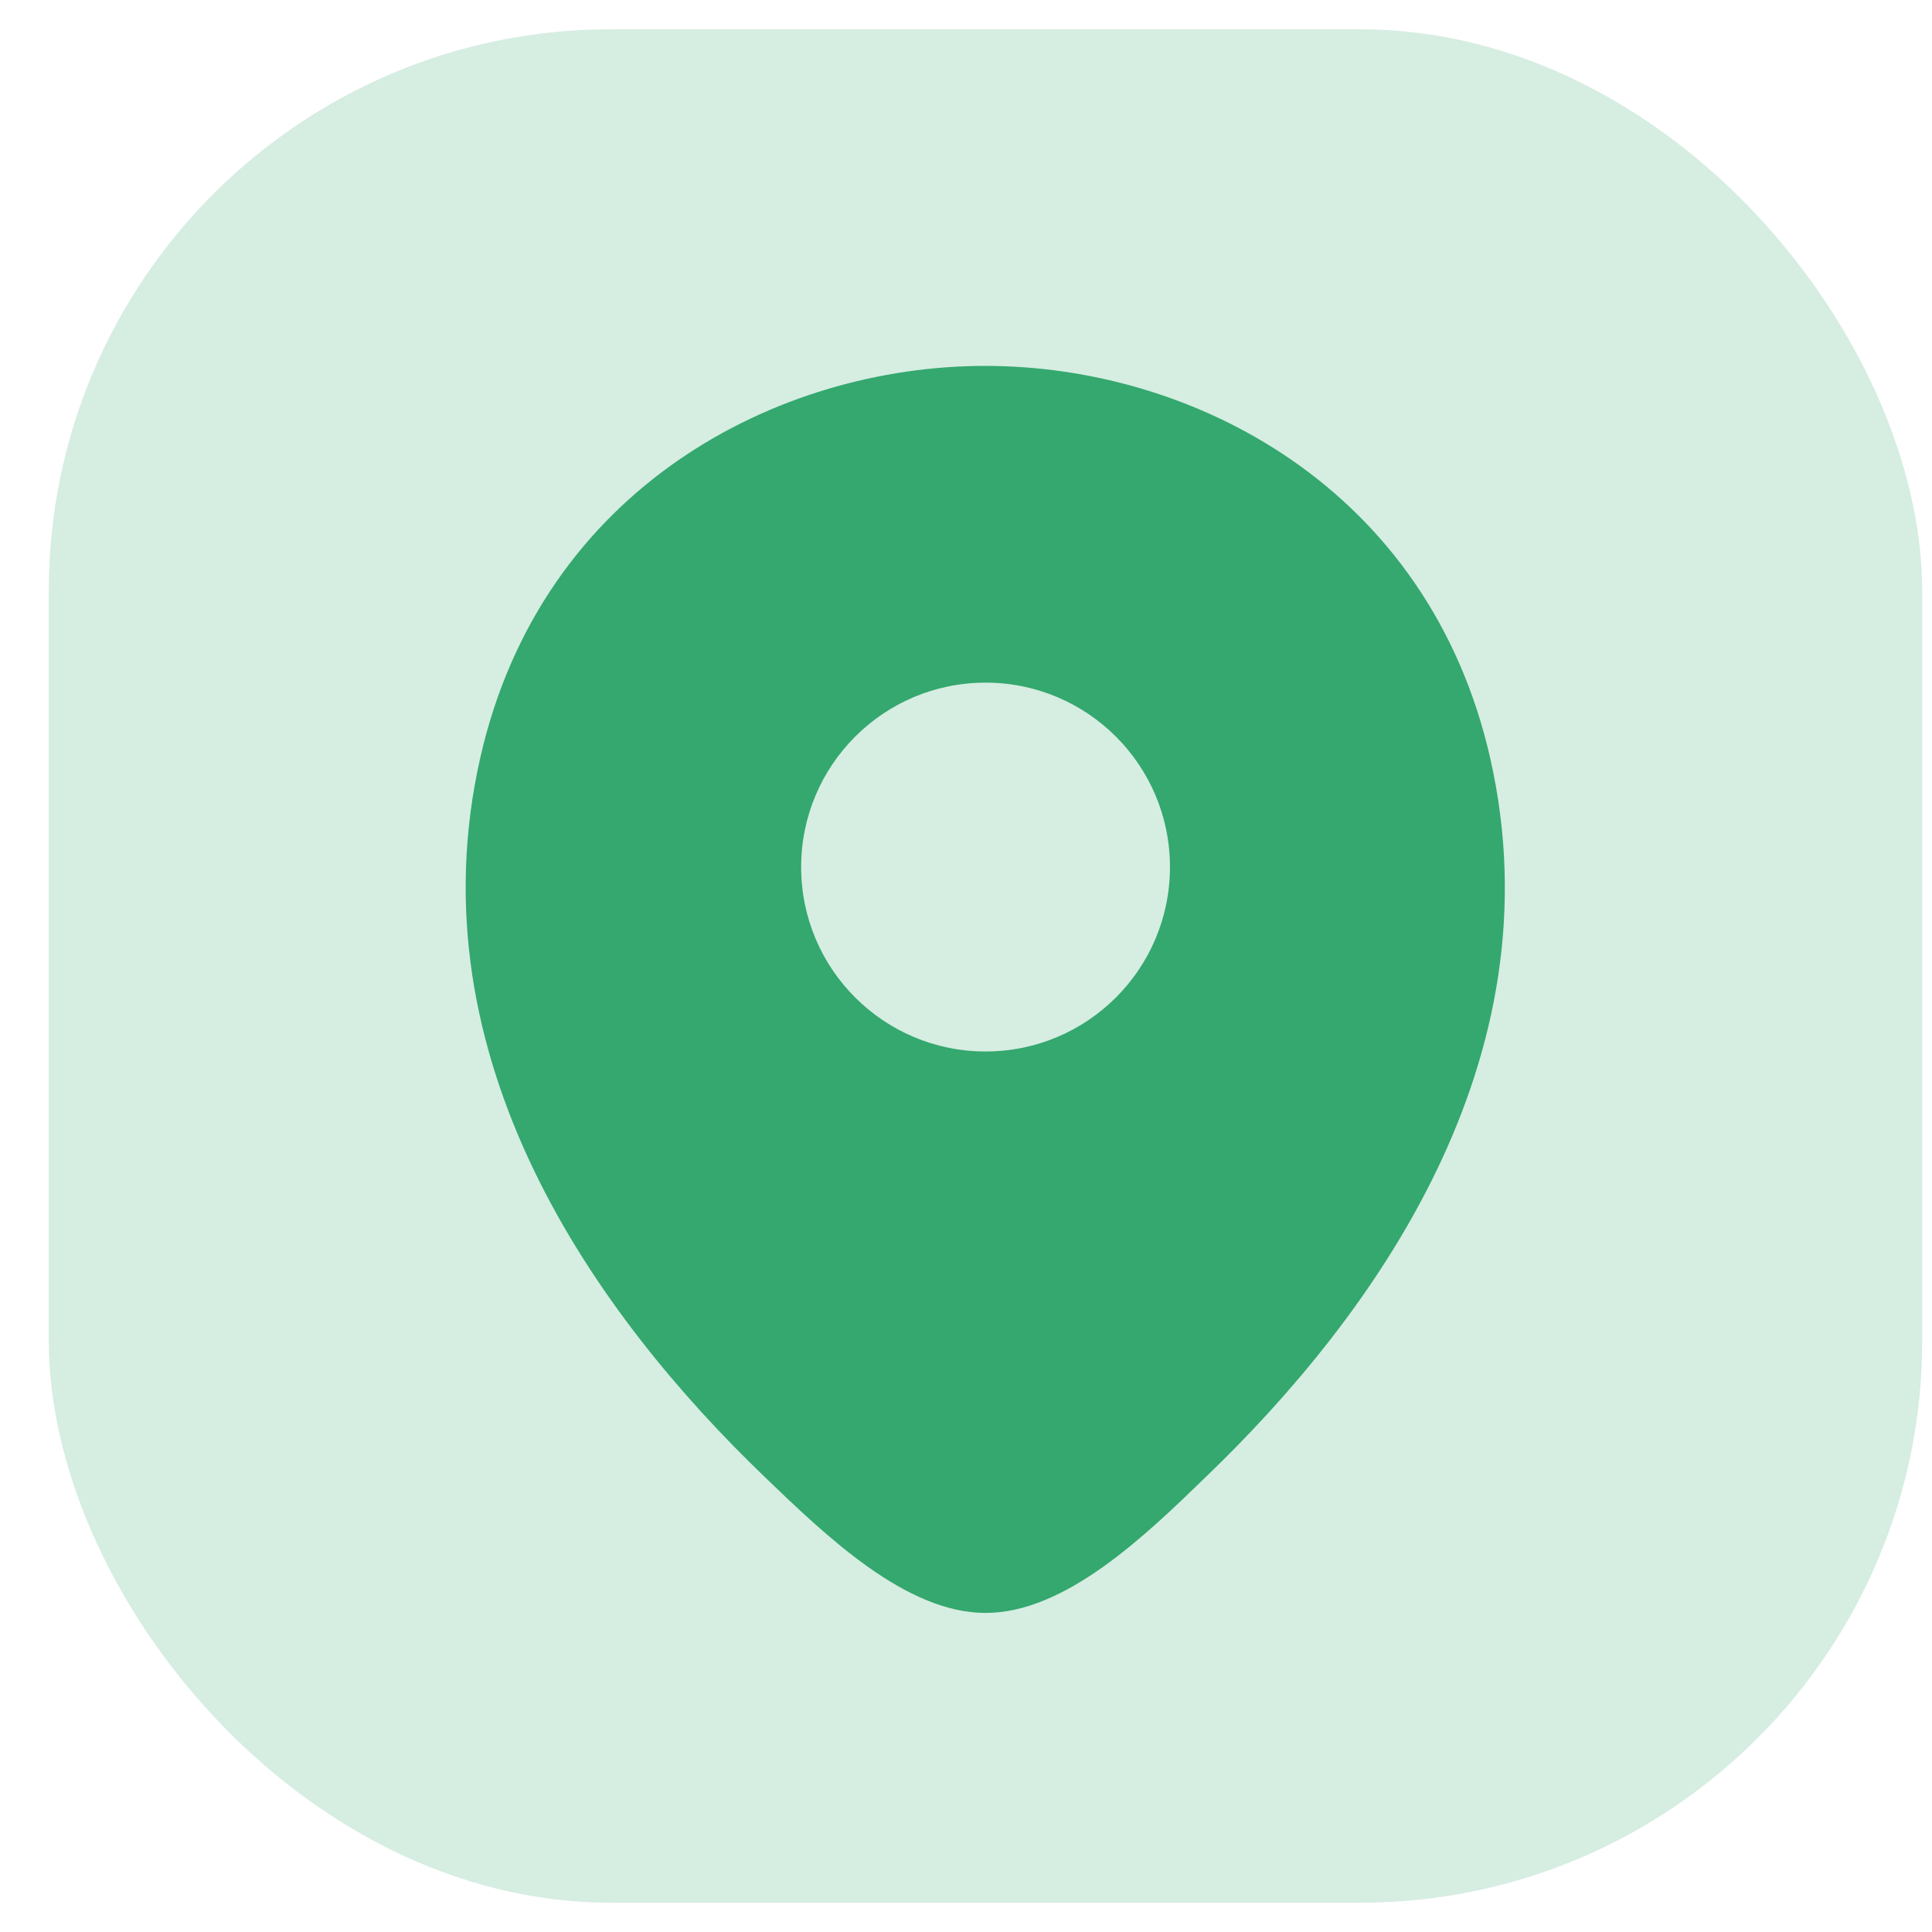 <svg width="33" height="33" viewBox="0 0 33 33" fill="none" xmlns="http://www.w3.org/2000/svg"><rect x="0.833" y="0.5" width="32" height="32" rx="9.6" fill="#34A86E" fill-opacity="0.2"/><path d="M25.454 12.95C24.404 8.33 20.374 6.25 16.834 6.25C16.834 6.25 16.834 6.25 16.824 6.25C13.294 6.25 9.254 8.32 8.204 12.94C7.034 18.1 10.194 22.47 13.054 25.22C14.114 26.24 15.474 27.55 16.834 27.55C18.194 27.55 19.554 26.24 20.604 25.22C23.464 22.47 26.624 18.11 25.454 12.95ZM16.834 17.96C15.094 17.96 13.684 16.55 13.684 14.81C13.684 13.07 15.094 11.66 16.834 11.66C18.574 11.66 19.984 13.07 19.984 14.81C19.984 16.55 18.574 17.96 16.834 17.96Z" fill="#34A86E"/></svg>